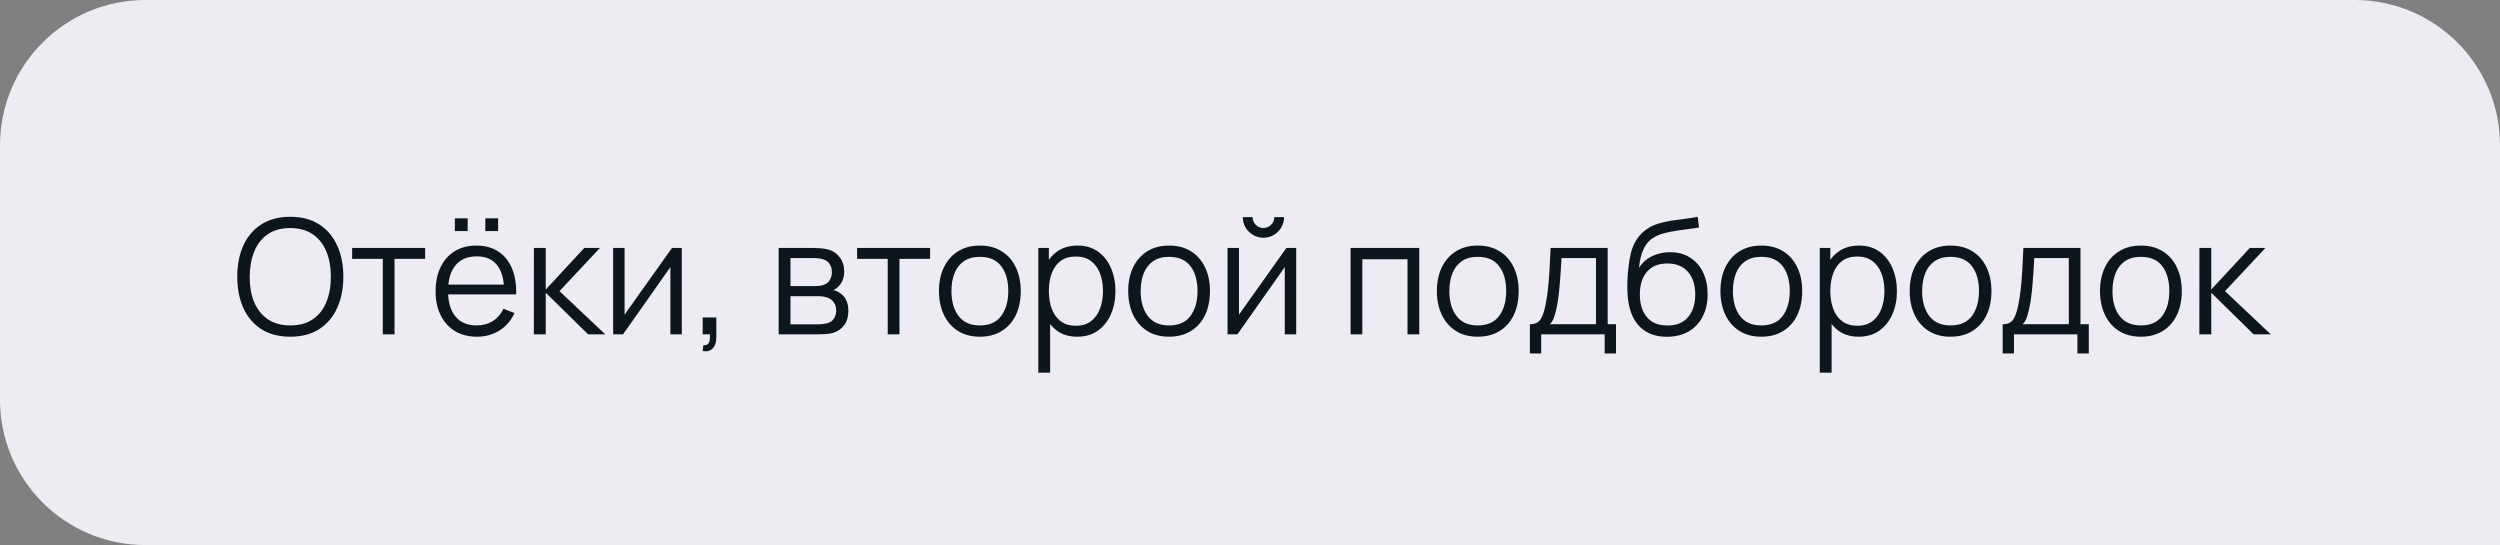 <?xml version="1.0" encoding="UTF-8"?> <svg xmlns="http://www.w3.org/2000/svg" width="344" height="75" viewBox="0 0 344 75" fill="none"><rect x="0" y="0" width="344" height="75" fill="#808080" stroke="none"/> <path d="M0 20C0 8.954 8.954 0 20 0H324C335.046 0 344 8.954 344 20V75H20C8.954 75 0 66.046 0 55V20Z" fill="#ECECF2"></path> <path d="M39.939 46.33C38.363 46.33 37.032 45.982 35.946 45.285C34.861 44.581 34.04 43.609 33.482 42.37C32.925 41.131 32.646 39.701 32.646 38.08C32.646 36.459 32.925 35.029 33.482 33.79C34.04 32.551 34.861 31.583 35.946 30.886C37.032 30.182 38.363 29.83 39.939 29.83C41.523 29.83 42.854 30.182 43.932 30.886C45.018 31.583 45.839 32.551 46.396 33.79C46.961 35.029 47.243 36.459 47.243 38.08C47.243 39.701 46.961 41.131 46.396 42.37C45.839 43.609 45.018 44.581 43.932 45.285C42.854 45.982 41.523 46.33 39.939 46.33ZM39.939 44.779C41.179 44.779 42.213 44.497 43.041 43.932C43.87 43.367 44.49 42.583 44.9 41.578C45.318 40.566 45.527 39.4 45.527 38.08C45.527 36.76 45.318 35.598 44.9 34.593C44.49 33.588 43.87 32.804 43.041 32.239C42.213 31.674 41.179 31.388 39.939 31.381C38.7 31.381 37.67 31.663 36.848 32.228C36.027 32.793 35.407 33.581 34.989 34.593C34.579 35.598 34.37 36.76 34.362 38.08C34.355 39.4 34.557 40.562 34.967 41.567C35.385 42.564 36.009 43.349 36.837 43.921C37.666 44.486 38.7 44.772 39.939 44.779ZM52.669 46V35.616H48.456V34.12H58.499V35.616H54.286V46H52.669ZM66.779 31.799V30.039H68.539V31.799H66.779ZM62.588 31.799V30.039H64.348V31.799H62.588ZM65.624 46.33C64.465 46.33 63.46 46.073 62.61 45.56C61.766 45.047 61.11 44.324 60.641 43.393C60.171 42.462 59.937 41.369 59.937 40.115C59.937 38.817 60.168 37.695 60.63 36.749C61.092 35.803 61.741 35.073 62.577 34.56C63.42 34.047 64.414 33.79 65.558 33.79C66.731 33.79 67.732 34.061 68.561 34.604C69.389 35.139 70.016 35.909 70.442 36.914C70.867 37.919 71.061 39.118 71.025 40.511H69.375V39.939C69.345 38.399 69.012 37.237 68.374 36.452C67.743 35.667 66.819 35.275 65.602 35.275C64.326 35.275 63.347 35.689 62.665 36.518C61.99 37.347 61.653 38.527 61.653 40.06C61.653 41.556 61.99 42.718 62.665 43.547C63.347 44.368 64.311 44.779 65.558 44.779C66.408 44.779 67.149 44.585 67.78 44.196C68.418 43.8 68.92 43.232 69.287 42.491L70.794 43.074C70.324 44.108 69.631 44.911 68.715 45.483C67.805 46.048 66.775 46.33 65.624 46.33ZM61.081 40.511V39.158H70.156V40.511H61.081ZM73.455 46L73.466 34.12H75.094V39.84L80.396 34.12H82.552L76.986 40.06L83.278 46H80.924L75.094 40.28V46H73.455ZM93.818 34.12V46H92.245V36.749L85.733 46H84.369V34.12H85.942V43.294L92.465 34.12H93.818ZM96.685 48.299L96.784 47.496C97.078 47.518 97.29 47.459 97.422 47.32C97.554 47.181 97.635 46.994 97.664 46.759C97.694 46.524 97.701 46.271 97.686 46H96.685V43.679H98.566V46.44C98.566 47.115 98.394 47.621 98.049 47.958C97.712 48.295 97.257 48.409 96.685 48.299ZM107.142 46V34.12H112.037C112.287 34.12 112.587 34.135 112.939 34.164C113.299 34.193 113.632 34.248 113.94 34.329C114.608 34.505 115.143 34.864 115.546 35.407C115.957 35.95 116.162 36.602 116.162 37.365C116.162 37.79 116.096 38.172 115.964 38.509C115.84 38.839 115.66 39.125 115.425 39.367C115.315 39.492 115.194 39.602 115.062 39.697C114.93 39.785 114.802 39.858 114.677 39.917C114.912 39.961 115.165 40.064 115.436 40.225C115.862 40.474 116.184 40.812 116.404 41.237C116.624 41.655 116.734 42.165 116.734 42.766C116.734 43.58 116.54 44.244 116.151 44.757C115.763 45.27 115.242 45.622 114.589 45.813C114.296 45.894 113.977 45.945 113.632 45.967C113.295 45.989 112.976 46 112.675 46H107.142ZM108.77 44.625H112.598C112.752 44.625 112.947 44.614 113.181 44.592C113.416 44.563 113.625 44.526 113.808 44.482C114.241 44.372 114.556 44.152 114.754 43.822C114.96 43.485 115.062 43.118 115.062 42.722C115.062 42.201 114.908 41.776 114.6 41.446C114.3 41.109 113.896 40.903 113.39 40.83C113.222 40.793 113.046 40.771 112.862 40.764C112.679 40.757 112.514 40.753 112.367 40.753H108.77V44.625ZM108.77 39.367H112.092C112.283 39.367 112.496 39.356 112.73 39.334C112.972 39.305 113.181 39.257 113.357 39.191C113.739 39.059 114.017 38.832 114.193 38.509C114.377 38.186 114.468 37.834 114.468 37.453C114.468 37.035 114.369 36.668 114.171 36.353C113.981 36.038 113.691 35.818 113.302 35.693C113.038 35.598 112.752 35.543 112.444 35.528C112.144 35.513 111.953 35.506 111.872 35.506H108.77V39.367ZM122.15 46V35.616H117.937V34.12H127.98V35.616H123.767V46H122.15ZM134.823 46.33C133.643 46.33 132.634 46.062 131.798 45.527C130.962 44.992 130.321 44.251 129.873 43.305C129.426 42.359 129.202 41.274 129.202 40.049C129.202 38.802 129.43 37.71 129.884 36.771C130.339 35.832 130.984 35.103 131.82 34.582C132.664 34.054 133.665 33.79 134.823 33.79C136.011 33.79 137.023 34.058 137.859 34.593C138.703 35.121 139.344 35.858 139.784 36.804C140.232 37.743 140.455 38.824 140.455 40.049C140.455 41.296 140.232 42.392 139.784 43.338C139.337 44.277 138.692 45.01 137.848 45.538C137.005 46.066 135.997 46.33 134.823 46.33ZM134.823 44.779C136.143 44.779 137.126 44.343 137.771 43.47C138.417 42.59 138.739 41.45 138.739 40.049C138.739 38.612 138.413 37.468 137.76 36.617C137.115 35.766 136.136 35.341 134.823 35.341C133.936 35.341 133.203 35.543 132.623 35.946C132.051 36.342 131.622 36.896 131.336 37.607C131.058 38.311 130.918 39.125 130.918 40.049C130.918 41.479 131.248 42.627 131.908 43.492C132.568 44.35 133.54 44.779 134.823 44.779ZM148.217 46.33C147.124 46.33 146.2 46.055 145.445 45.505C144.689 44.948 144.117 44.196 143.729 43.25C143.34 42.297 143.146 41.23 143.146 40.049C143.146 38.846 143.34 37.776 143.729 36.837C144.125 35.891 144.704 35.147 145.467 34.604C146.229 34.061 147.168 33.79 148.283 33.79C149.368 33.79 150.299 34.065 151.077 34.615C151.854 35.165 152.448 35.913 152.859 36.859C153.277 37.805 153.486 38.868 153.486 40.049C153.486 41.237 153.277 42.304 152.859 43.25C152.441 44.196 151.839 44.948 151.055 45.505C150.27 46.055 149.324 46.33 148.217 46.33ZM142.871 51.28V34.12H144.323V43.063H144.499V51.28H142.871ZM148.052 44.823C148.88 44.823 149.57 44.614 150.12 44.196C150.67 43.778 151.08 43.21 151.352 42.491C151.63 41.765 151.77 40.951 151.77 40.049C151.77 39.154 151.634 38.348 151.363 37.629C151.091 36.91 150.677 36.342 150.12 35.924C149.57 35.506 148.869 35.297 148.019 35.297C147.19 35.297 146.501 35.499 145.951 35.902C145.408 36.305 145.001 36.866 144.73 37.585C144.458 38.296 144.323 39.118 144.323 40.049C144.323 40.966 144.458 41.787 144.73 42.513C145.001 43.232 145.412 43.796 145.962 44.207C146.512 44.618 147.208 44.823 148.052 44.823ZM160.862 46.33C159.682 46.33 158.673 46.062 157.837 45.527C157.001 44.992 156.36 44.251 155.912 43.305C155.465 42.359 155.241 41.274 155.241 40.049C155.241 38.802 155.469 37.71 155.923 36.771C156.378 35.832 157.023 35.103 157.859 34.582C158.703 34.054 159.704 33.79 160.862 33.79C162.05 33.79 163.062 34.058 163.898 34.593C164.742 35.121 165.383 35.858 165.823 36.804C166.271 37.743 166.494 38.824 166.494 40.049C166.494 41.296 166.271 42.392 165.823 43.338C165.376 44.277 164.731 45.01 163.887 45.538C163.044 46.066 162.036 46.33 160.862 46.33ZM160.862 44.779C162.182 44.779 163.165 44.343 163.81 43.47C164.456 42.59 164.778 41.45 164.778 40.049C164.778 38.612 164.452 37.468 163.799 36.617C163.154 35.766 162.175 35.341 160.862 35.341C159.975 35.341 159.242 35.543 158.662 35.946C158.09 36.342 157.661 36.896 157.375 37.607C157.097 38.311 156.957 39.125 156.957 40.049C156.957 41.479 157.287 42.627 157.947 43.492C158.607 44.35 159.579 44.779 160.862 44.779ZM173.849 32.712C173.328 32.712 172.852 32.584 172.419 32.327C171.986 32.07 171.642 31.729 171.385 31.304C171.136 30.871 171.011 30.395 171.011 29.874H172.353C172.353 30.285 172.5 30.637 172.793 30.93C173.086 31.223 173.438 31.37 173.849 31.37C174.267 31.37 174.619 31.223 174.905 30.93C175.198 30.637 175.345 30.285 175.345 29.874H176.687C176.687 30.395 176.559 30.871 176.302 31.304C176.053 31.729 175.712 32.07 175.279 32.327C174.846 32.584 174.37 32.712 173.849 32.712ZM178.359 34.12V46H176.786V36.749L170.274 46H168.91V34.12H170.483V43.294L177.006 34.12H178.359ZM185.84 46V34.12H195.289V46H193.672V35.671H187.457V46H185.84ZM203.337 46.33C202.156 46.33 201.148 46.062 200.312 45.527C199.476 44.992 198.834 44.251 198.387 43.305C197.94 42.359 197.716 41.274 197.716 40.049C197.716 38.802 197.943 37.71 198.398 36.771C198.853 35.832 199.498 35.103 200.334 34.582C201.177 34.054 202.178 33.79 203.337 33.79C204.525 33.79 205.537 34.058 206.373 34.593C207.216 35.121 207.858 35.858 208.298 36.804C208.745 37.743 208.969 38.824 208.969 40.049C208.969 41.296 208.745 42.392 208.298 43.338C207.851 44.277 207.205 45.01 206.362 45.538C205.519 46.066 204.51 46.33 203.337 46.33ZM203.337 44.779C204.657 44.779 205.64 44.343 206.285 43.47C206.93 42.59 207.253 41.45 207.253 40.049C207.253 38.612 206.927 37.468 206.274 36.617C205.629 35.766 204.65 35.341 203.337 35.341C202.45 35.341 201.716 35.543 201.137 35.946C200.565 36.342 200.136 36.896 199.85 37.607C199.571 38.311 199.432 39.125 199.432 40.049C199.432 41.479 199.762 42.627 200.422 43.492C201.082 44.35 202.054 44.779 203.337 44.779ZM210.515 48.64V44.614C211.19 44.614 211.674 44.398 211.967 43.965C212.261 43.525 212.499 42.825 212.682 41.864C212.807 41.241 212.91 40.57 212.99 39.851C213.071 39.132 213.141 38.311 213.199 37.387C213.258 36.456 213.313 35.367 213.364 34.12H221.218V44.614H222.362V48.64H220.8V46H212.066V48.64H210.515ZM213.254 44.614H219.612V35.506H214.86C214.838 36.063 214.805 36.654 214.761 37.277C214.725 37.9 214.677 38.524 214.618 39.147C214.567 39.77 214.505 40.357 214.431 40.907C214.365 41.45 214.285 41.926 214.189 42.337C214.079 42.865 213.958 43.316 213.826 43.69C213.702 44.064 213.511 44.372 213.254 44.614ZM229.328 46.341C228.221 46.334 227.271 46.092 226.479 45.615C225.687 45.138 225.071 44.427 224.631 43.481C224.199 42.535 223.964 41.354 223.927 39.939C223.905 39.316 223.92 38.637 223.971 37.904C224.023 37.163 224.103 36.459 224.213 35.792C224.323 35.125 224.455 34.582 224.609 34.164C224.8 33.621 225.071 33.115 225.423 32.646C225.783 32.169 226.197 31.781 226.666 31.48C227.121 31.172 227.634 30.934 228.206 30.765C228.786 30.589 229.387 30.453 230.01 30.358C230.641 30.263 231.264 30.178 231.88 30.105C232.504 30.032 233.079 29.94 233.607 29.83L233.783 31.293C233.38 31.374 232.903 31.447 232.353 31.513C231.803 31.579 231.228 31.66 230.626 31.755C230.025 31.843 229.449 31.964 228.899 32.118C228.349 32.272 227.88 32.474 227.491 32.723C226.897 33.082 226.439 33.625 226.116 34.351C225.801 35.077 225.607 35.909 225.533 36.848C225.988 36.137 226.589 35.601 227.337 35.242C228.093 34.883 228.91 34.703 229.79 34.703C230.861 34.703 231.781 34.949 232.551 35.44C233.329 35.931 233.926 36.613 234.344 37.486C234.762 38.359 234.971 39.36 234.971 40.489C234.971 41.67 234.74 42.7 234.278 43.58C233.824 44.46 233.175 45.142 232.331 45.626C231.488 46.103 230.487 46.341 229.328 46.341ZM229.449 44.79C230.696 44.79 231.642 44.401 232.287 43.624C232.94 42.847 233.266 41.813 233.266 40.522C233.266 39.202 232.929 38.161 232.254 37.398C231.587 36.635 230.645 36.254 229.427 36.254C228.21 36.254 227.275 36.635 226.622 37.398C225.97 38.161 225.643 39.202 225.643 40.522C225.643 41.842 225.97 42.883 226.622 43.646C227.275 44.409 228.217 44.79 229.449 44.79ZM242.353 46.33C241.172 46.33 240.164 46.062 239.328 45.527C238.492 44.992 237.85 44.251 237.403 43.305C236.955 42.359 236.732 41.274 236.732 40.049C236.732 38.802 236.959 37.71 237.414 36.771C237.868 35.832 238.514 35.103 239.35 34.582C240.193 34.054 241.194 33.79 242.353 33.79C243.541 33.79 244.553 34.058 245.389 34.593C246.232 35.121 246.874 35.858 247.314 36.804C247.761 37.743 247.985 38.824 247.985 40.049C247.985 41.296 247.761 42.392 247.314 43.338C246.866 44.277 246.221 45.01 245.378 45.538C244.534 46.066 243.526 46.33 242.353 46.33ZM242.353 44.779C243.673 44.779 244.655 44.343 245.301 43.47C245.946 42.59 246.269 41.45 246.269 40.049C246.269 38.612 245.942 37.468 245.29 36.617C244.644 35.766 243.665 35.341 242.353 35.341C241.465 35.341 240.732 35.543 240.153 35.946C239.581 36.342 239.152 36.896 238.866 37.607C238.587 38.311 238.448 39.125 238.448 40.049C238.448 41.479 238.778 42.627 239.438 43.492C240.098 44.35 241.069 44.779 242.353 44.779ZM255.746 46.33C254.653 46.33 253.729 46.055 252.974 45.505C252.219 44.948 251.647 44.196 251.258 43.25C250.869 42.297 250.675 41.23 250.675 40.049C250.675 38.846 250.869 37.776 251.258 36.837C251.654 35.891 252.233 35.147 252.996 34.604C253.759 34.061 254.697 33.79 255.812 33.79C256.897 33.79 257.829 34.065 258.606 34.615C259.383 35.165 259.977 35.913 260.388 36.859C260.806 37.805 261.015 38.868 261.015 40.049C261.015 41.237 260.806 42.304 260.388 43.25C259.97 44.196 259.369 44.948 258.584 45.505C257.799 46.055 256.853 46.33 255.746 46.33ZM250.4 51.28V34.12H251.852V43.063H252.028V51.28H250.4ZM255.581 44.823C256.41 44.823 257.099 44.614 257.649 44.196C258.199 43.778 258.61 43.21 258.881 42.491C259.16 41.765 259.299 40.951 259.299 40.049C259.299 39.154 259.163 38.348 258.892 37.629C258.621 36.91 258.206 36.342 257.649 35.924C257.099 35.506 256.399 35.297 255.548 35.297C254.719 35.297 254.03 35.499 253.48 35.902C252.937 36.305 252.53 36.866 252.259 37.585C251.988 38.296 251.852 39.118 251.852 40.049C251.852 40.966 251.988 41.787 252.259 42.513C252.53 43.232 252.941 43.796 253.491 44.207C254.041 44.618 254.738 44.823 255.581 44.823ZM268.392 46.33C267.211 46.33 266.203 46.062 265.367 45.527C264.531 44.992 263.889 44.251 263.442 43.305C262.994 42.359 262.771 41.274 262.771 40.049C262.771 38.802 262.998 37.71 263.453 36.771C263.907 35.832 264.553 35.103 265.389 34.582C266.232 34.054 267.233 33.79 268.392 33.79C269.58 33.79 270.592 34.058 271.428 34.593C272.271 35.121 272.913 35.858 273.353 36.804C273.8 37.743 274.024 38.824 274.024 40.049C274.024 41.296 273.8 42.392 273.353 43.338C272.905 44.277 272.26 45.01 271.417 45.538C270.573 46.066 269.565 46.33 268.392 46.33ZM268.392 44.779C269.712 44.779 270.694 44.343 271.34 43.47C271.985 42.59 272.308 41.45 272.308 40.049C272.308 38.612 271.981 37.468 271.329 36.617C270.683 35.766 269.704 35.341 268.392 35.341C267.504 35.341 266.771 35.543 266.192 35.946C265.62 36.342 265.191 36.896 264.905 37.607C264.626 38.311 264.487 39.125 264.487 40.049C264.487 41.479 264.817 42.627 265.477 43.492C266.137 44.35 267.108 44.779 268.392 44.779ZM275.57 48.64V44.614C276.245 44.614 276.729 44.398 277.022 43.965C277.315 43.525 277.554 42.825 277.737 41.864C277.862 41.241 277.964 40.57 278.045 39.851C278.126 39.132 278.195 38.311 278.254 37.387C278.313 36.456 278.368 35.367 278.419 34.12H286.273V44.614H287.417V48.64H285.855V46H277.121V48.64H275.57ZM278.309 44.614H284.667V35.506H279.915C279.893 36.063 279.86 36.654 279.816 37.277C279.779 37.9 279.732 38.524 279.673 39.147C279.622 39.77 279.559 40.357 279.486 40.907C279.42 41.45 279.339 41.926 279.244 42.337C279.134 42.865 279.013 43.316 278.881 43.69C278.756 44.064 278.566 44.372 278.309 44.614ZM294.581 46.33C293.4 46.33 292.392 46.062 291.556 45.527C290.72 44.992 290.078 44.251 289.631 43.305C289.184 42.359 288.96 41.274 288.96 40.049C288.96 38.802 289.187 37.71 289.642 36.771C290.097 35.832 290.742 35.103 291.578 34.582C292.421 34.054 293.422 33.79 294.581 33.79C295.769 33.79 296.781 34.058 297.617 34.593C298.46 35.121 299.102 35.858 299.542 36.804C299.989 37.743 300.213 38.824 300.213 40.049C300.213 41.296 299.989 42.392 299.542 43.338C299.095 44.277 298.449 45.01 297.606 45.538C296.763 46.066 295.754 46.33 294.581 46.33ZM294.581 44.779C295.901 44.779 296.884 44.343 297.529 43.47C298.174 42.59 298.497 41.45 298.497 40.049C298.497 38.612 298.171 37.468 297.518 36.617C296.873 35.766 295.894 35.341 294.581 35.341C293.694 35.341 292.96 35.543 292.381 35.946C291.809 36.342 291.38 36.896 291.094 37.607C290.815 38.311 290.676 39.125 290.676 40.049C290.676 41.479 291.006 42.627 291.666 43.492C292.326 44.35 293.298 44.779 294.581 44.779ZM302.629 46L302.64 34.12H304.268V39.84L309.57 34.12H311.726L306.16 40.06L312.452 46H310.098L304.268 40.28V46H302.629Z" fill="#0E161D"></path> </svg> 